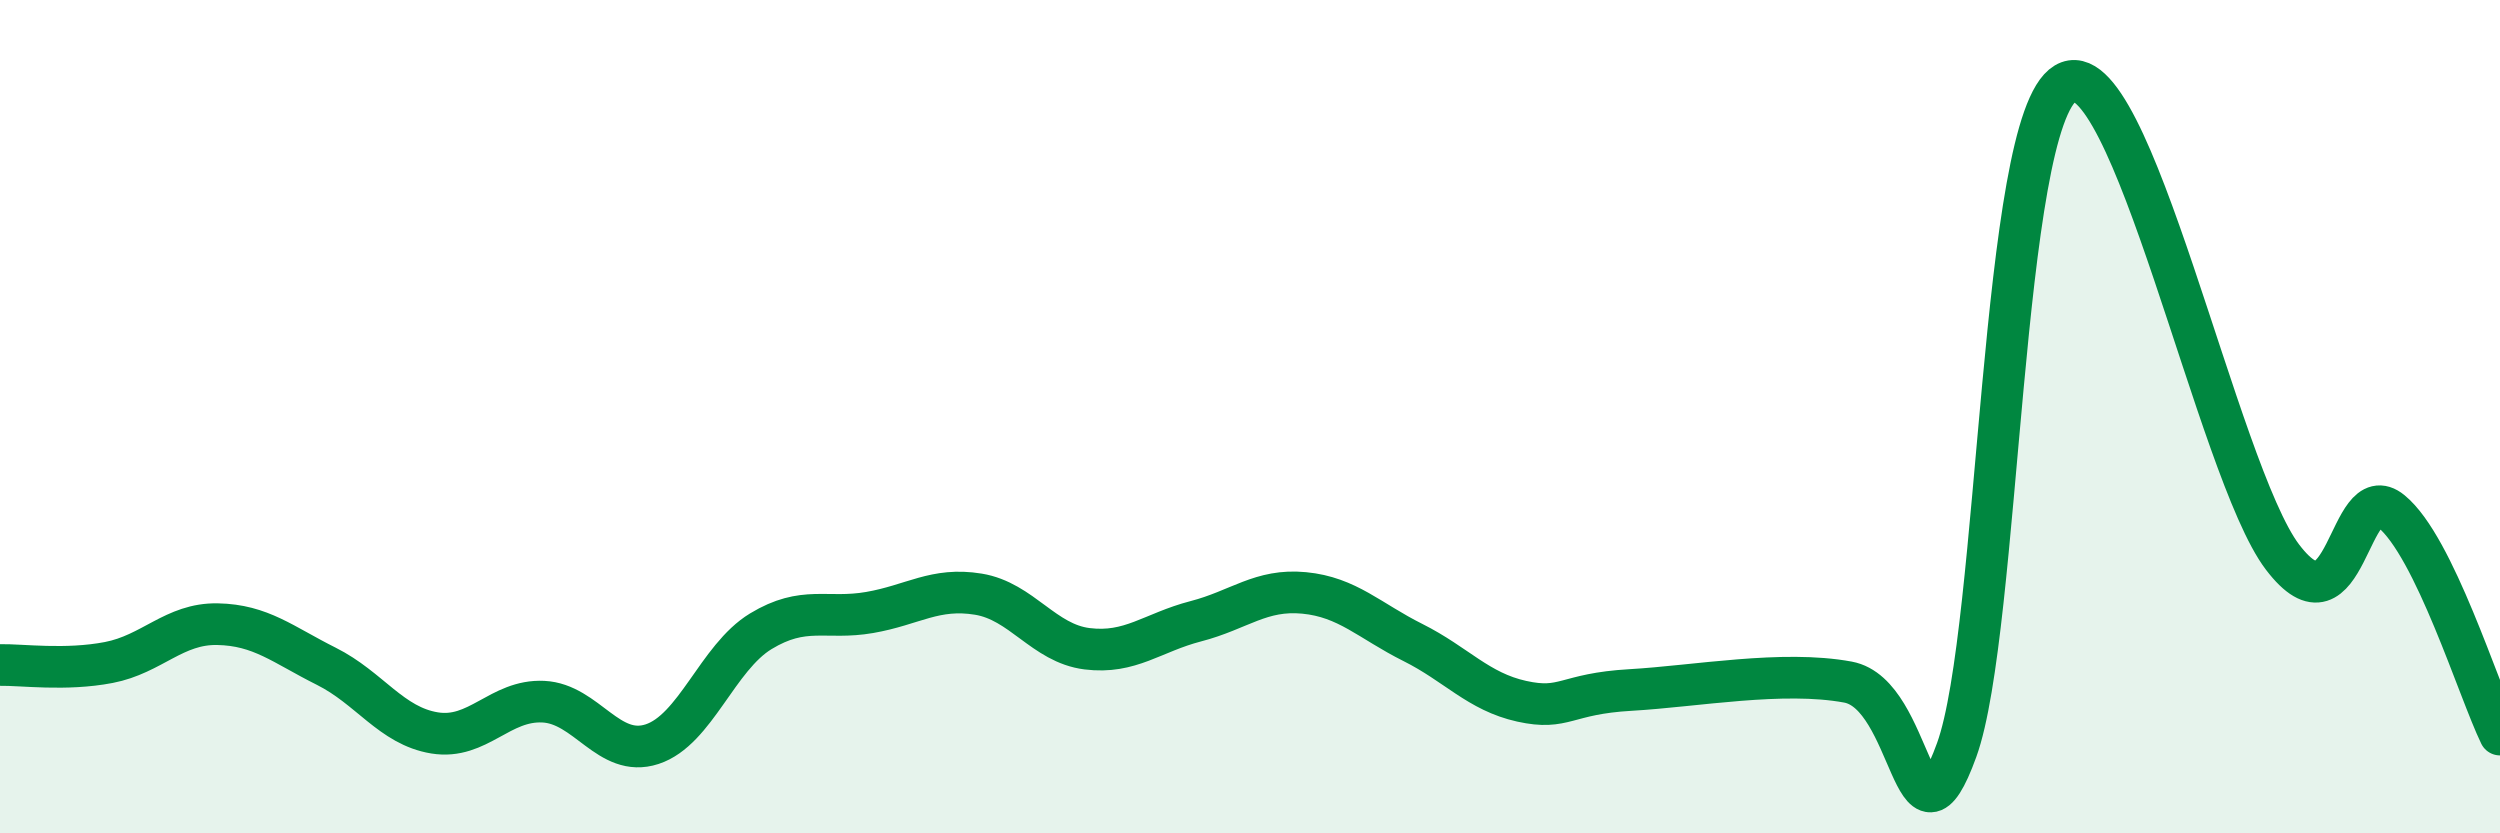 
    <svg width="60" height="20" viewBox="0 0 60 20" xmlns="http://www.w3.org/2000/svg">
      <path
        d="M 0,15.96 C 0.52,15.95 1.57,16.1 2.61,15.9 C 3.65,15.7 4.18,14.96 5.22,14.98 C 6.26,15 6.79,15.47 7.83,15.99 C 8.87,16.51 9.39,17.42 10.43,17.59 C 11.47,17.76 12,16.79 13.04,16.84 C 14.08,16.89 14.61,18.2 15.65,17.86 C 16.69,17.52 17.22,15.78 18.26,15.15 C 19.3,14.52 19.83,14.88 20.87,14.7 C 21.91,14.52 22.44,14.09 23.48,14.26 C 24.52,14.43 25.05,15.44 26.09,15.57 C 27.13,15.7 27.66,15.18 28.7,14.91 C 29.74,14.64 30.26,14.13 31.3,14.23 C 32.34,14.33 32.87,14.9 33.91,15.42 C 34.95,15.94 35.48,16.6 36.52,16.83 C 37.56,17.06 37.56,16.65 39.13,16.56 C 40.7,16.47 42.78,16.08 44.35,16.37 C 45.92,16.66 45.92,20.87 46.96,18 C 48,15.13 48.01,2.93 49.57,2 C 51.13,1.07 53.22,11.32 54.78,13.37 C 56.34,15.42 56.35,11.42 57.39,12.27 C 58.43,13.12 59.48,16.56 60,17.63L60 20L0 20Z"
        fill="#008740"
        opacity="0.1"
        stroke-linecap="round"
        stroke-linejoin="round"
      />
      <path
        d="M 0,15.96 C 0.52,15.95 1.57,16.1 2.61,15.9 C 3.65,15.7 4.18,14.96 5.22,14.98 C 6.26,15 6.79,15.47 7.83,15.99 C 8.87,16.51 9.39,17.42 10.43,17.59 C 11.47,17.76 12,16.79 13.04,16.84 C 14.08,16.89 14.61,18.2 15.65,17.86 C 16.69,17.52 17.22,15.78 18.26,15.15 C 19.3,14.52 19.83,14.88 20.87,14.7 C 21.91,14.52 22.44,14.09 23.48,14.26 C 24.52,14.43 25.05,15.44 26.09,15.57 C 27.13,15.7 27.66,15.18 28.7,14.91 C 29.74,14.64 30.26,14.13 31.3,14.23 C 32.34,14.33 32.87,14.9 33.91,15.42 C 34.95,15.94 35.48,16.6 36.52,16.83 C 37.56,17.06 37.56,16.65 39.13,16.56 C 40.7,16.47 42.78,16.08 44.35,16.37 C 45.92,16.66 45.92,20.87 46.96,18 C 48,15.13 48.01,2.93 49.57,2 C 51.13,1.07 53.22,11.32 54.78,13.37 C 56.34,15.42 56.35,11.42 57.39,12.27 C 58.43,13.12 59.48,16.56 60,17.63"
        stroke="#008740"
        stroke-width="1"
        fill="none"
        stroke-linecap="round"
        stroke-linejoin="round"
      />
    </svg>
  